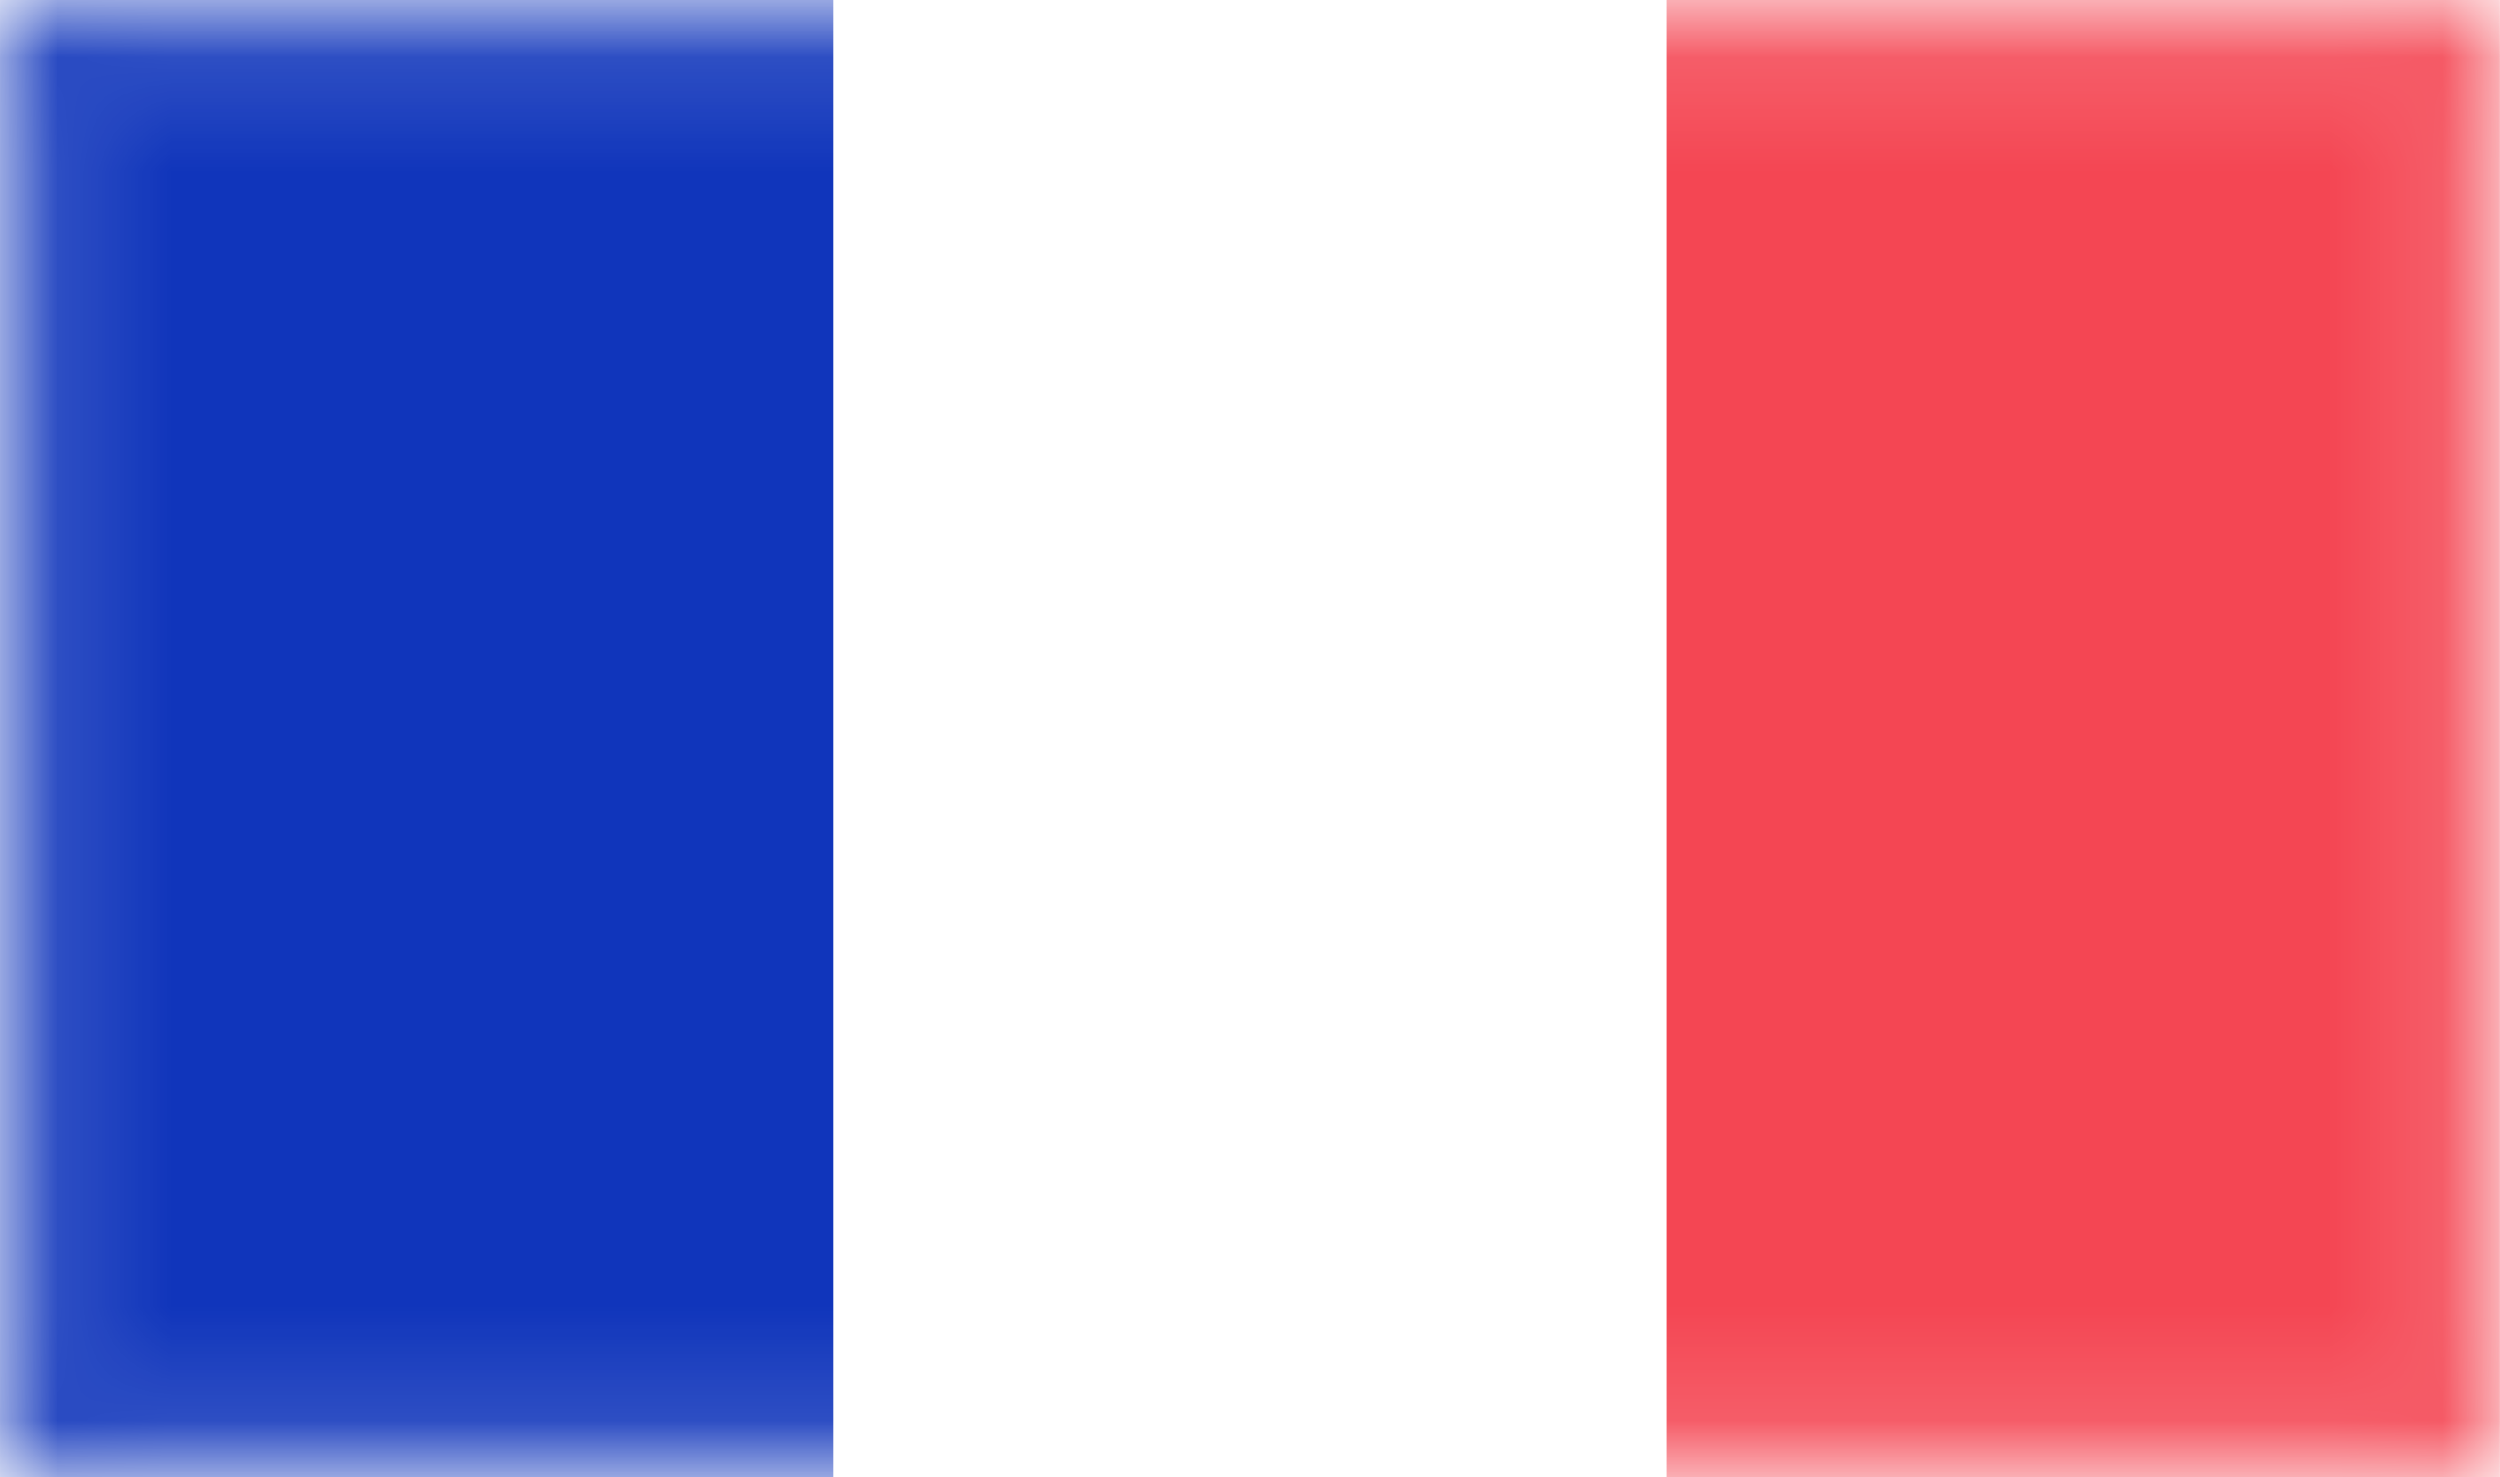 <svg width="22" height="13" fill="none" xmlns="http://www.w3.org/2000/svg" aria-hidden="true" role="none">
<rect width="22" height="13" fill="white"/>
<mask id="mask0_1563_1751" style="mask-type:alpha" maskUnits="userSpaceOnUse" x="0" y="0" width="22" height="13">
<rect x="0.25" y="0.25" width="21.5" height="12.5" fill="white" stroke="white" stroke-width="0.5"/>
</mask>
<g mask="url(#mask0_1563_1751)">
<rect x="14.666" width="7.333" height="13" fill="#F44653"/>
<path fill-rule="evenodd" clip-rule="evenodd" d="M0 13H7.333V0H0V13Z" fill="#1035BB"/>
</g>
</svg>
